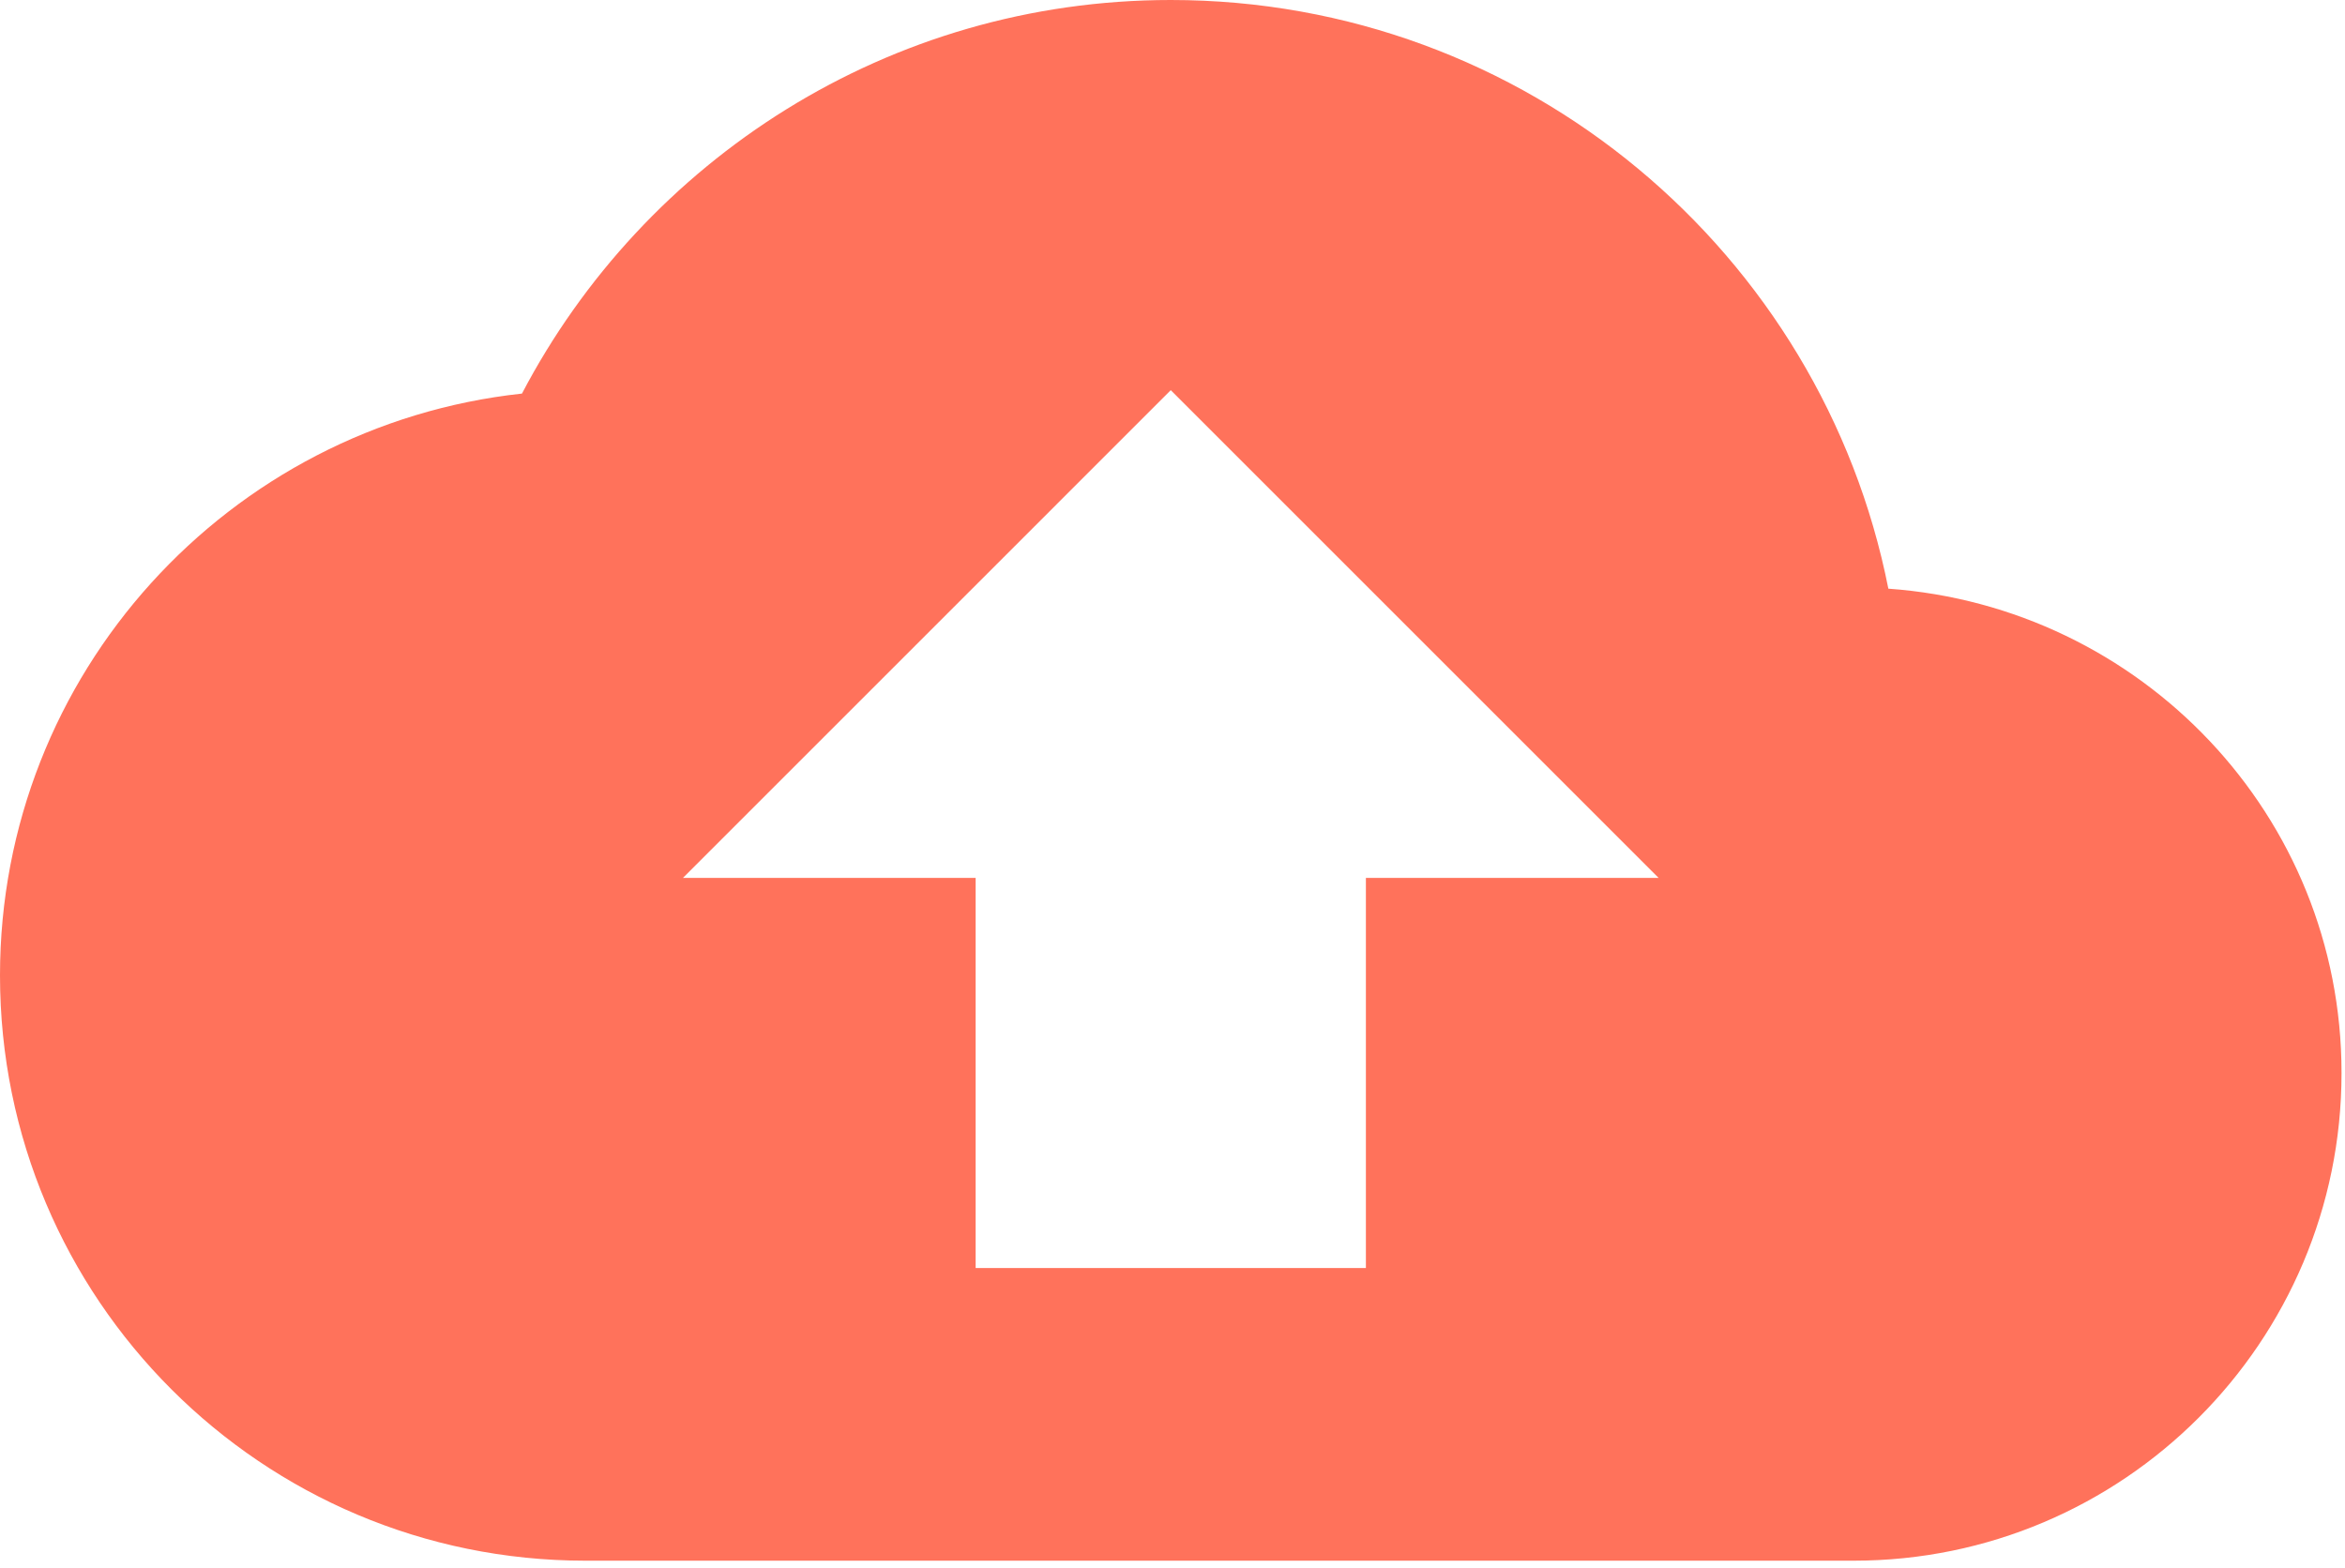 <svg width="329" height="220" viewBox="0 0 329 220" fill="none" xmlns="http://www.w3.org/2000/svg">
<path d="M264.933 82.608C255.625 35.521 214.082 0 164.257 0C124.698 0 90.41 22.448 73.231 55.231C32.099 59.68 0 94.516 0 136.881C0 182.257 36.752 219.009 82.129 219.009H260.074C297.853 219.009 328.514 188.348 328.514 150.569C328.514 114.432 300.385 85.14 264.933 82.608ZM191.633 123.193V177.945H136.881V123.193H95.817L164.257 54.752L232.697 123.193H191.633Z" fill="#FF725B"/>
</svg>
